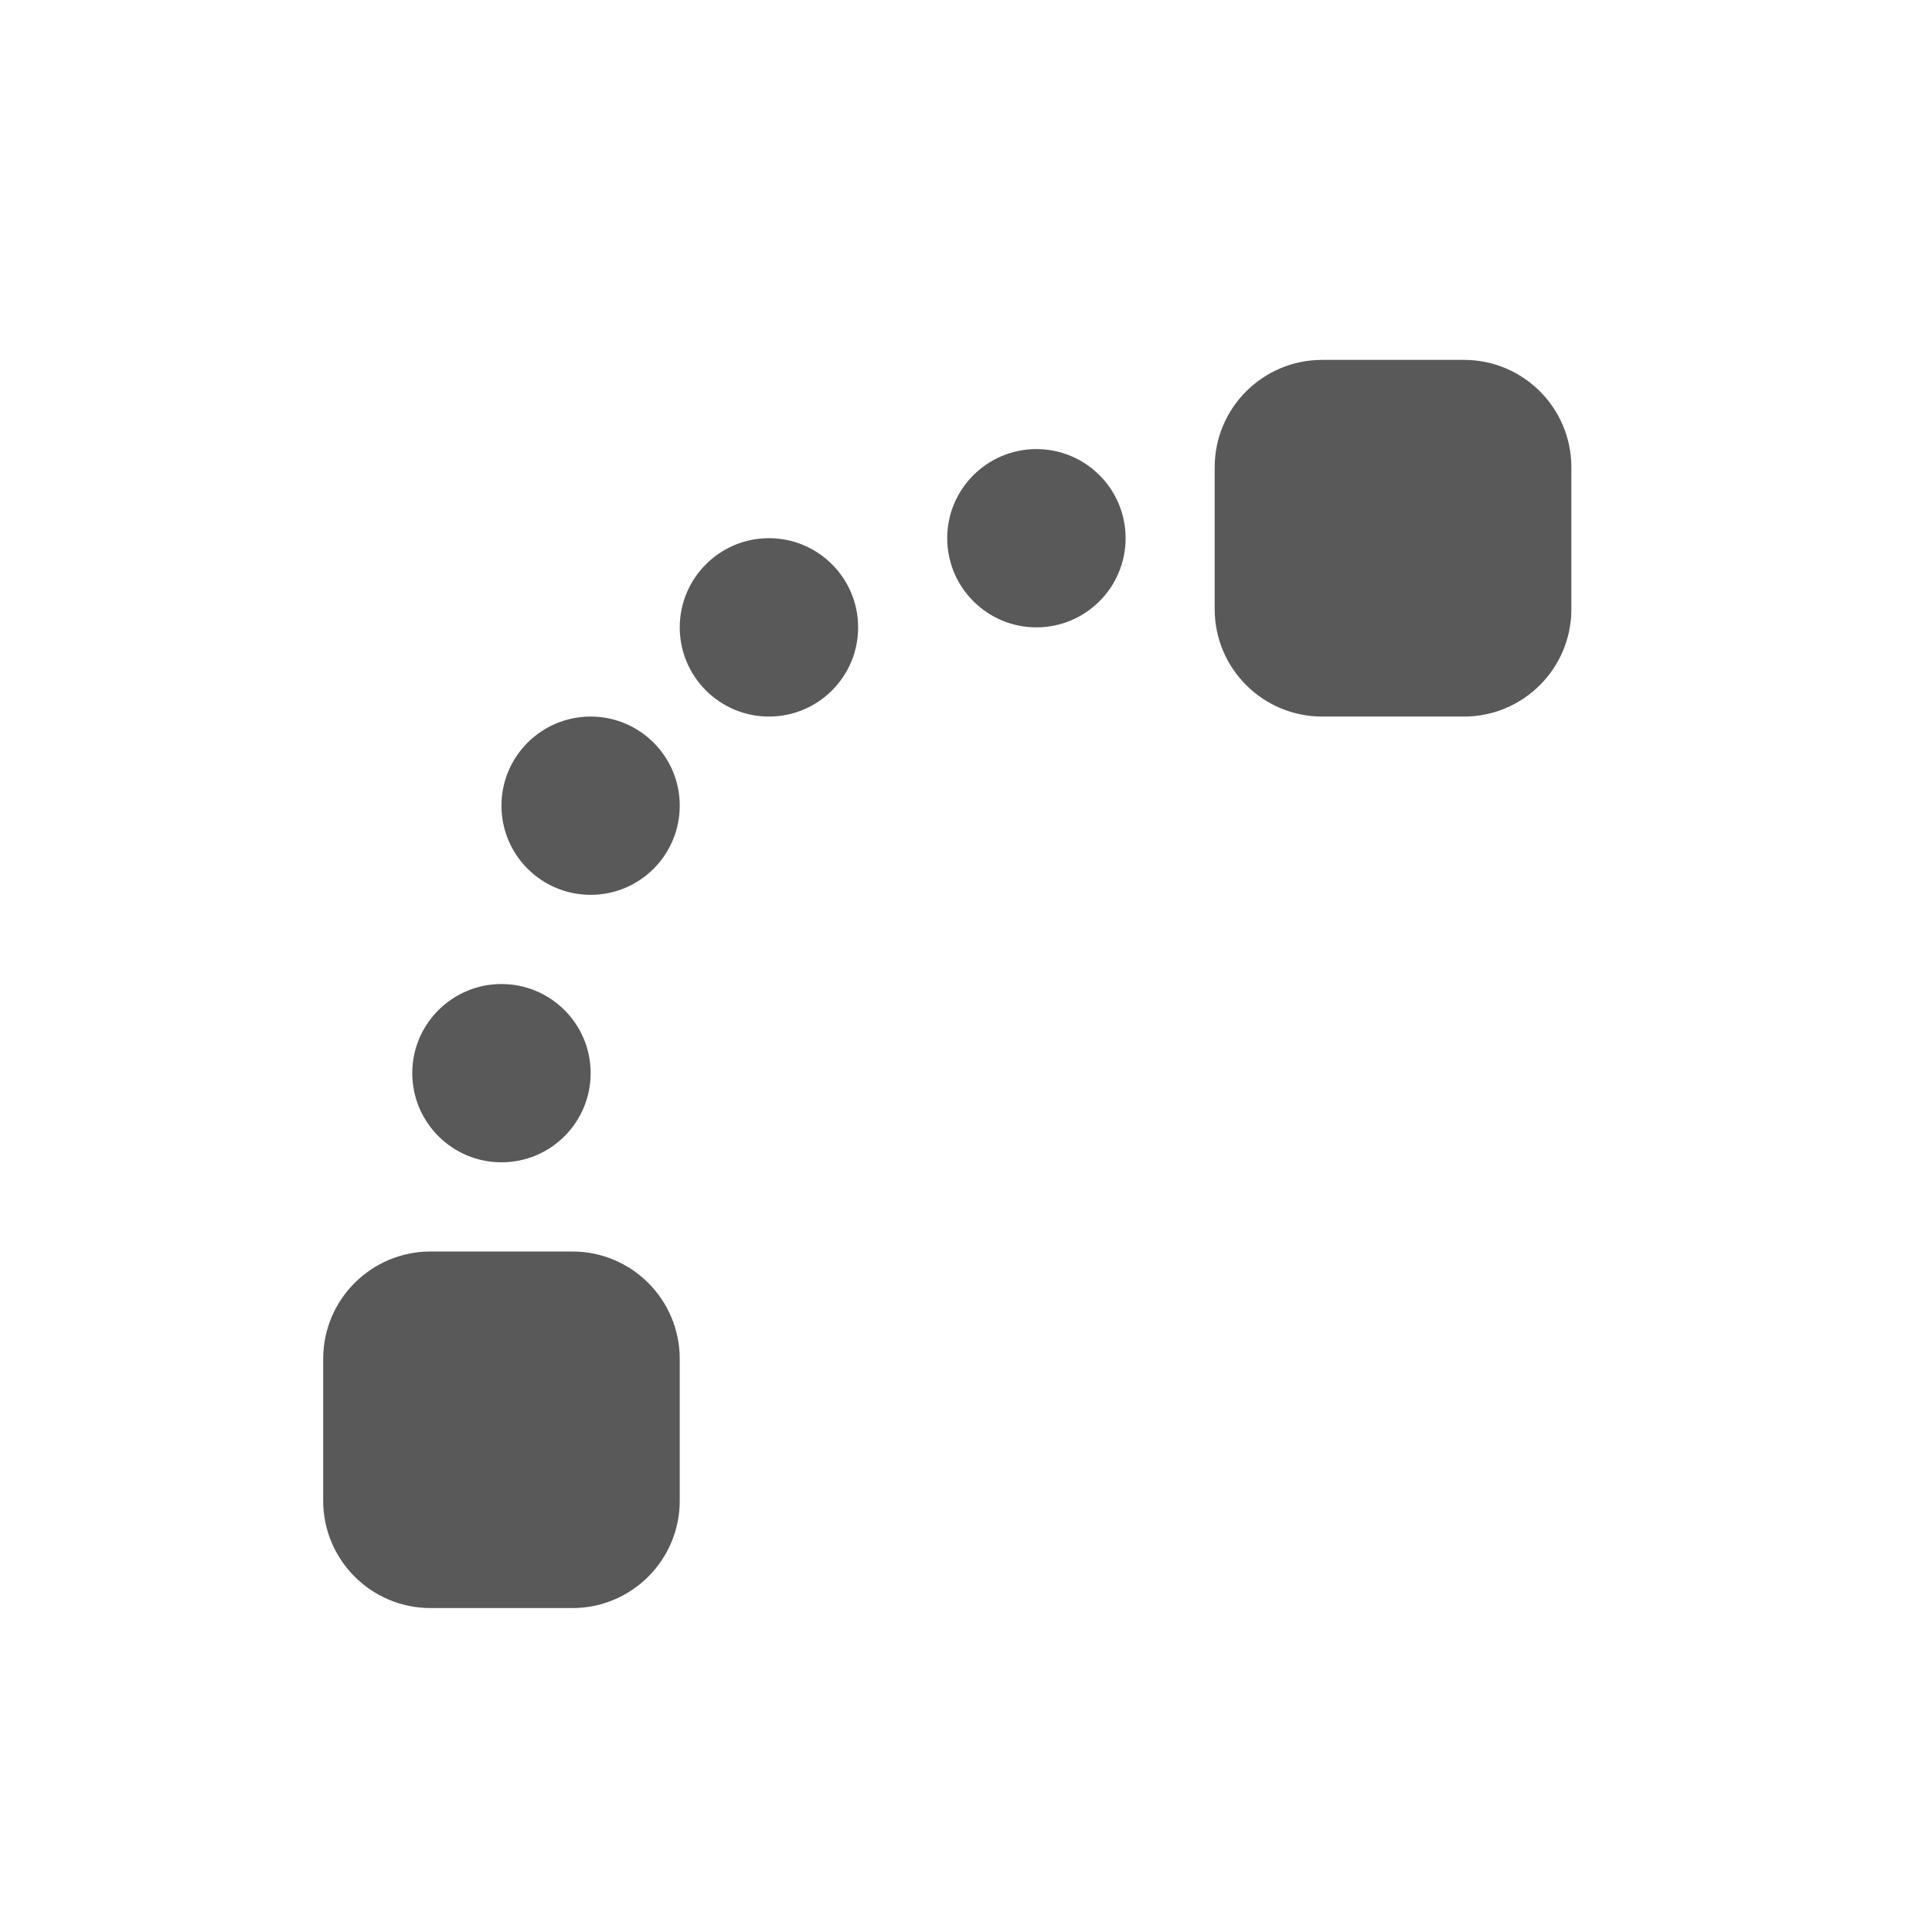 <?xml version="1.0" encoding="UTF-8" standalone="no"?>
<!DOCTYPE svg PUBLIC "-//W3C//DTD SVG 1.1//EN" "http://www.w3.org/Graphics/SVG/1.1/DTD/svg11.dtd">
<svg width="100%" height="100%" viewBox="0 0 18 18" version="1.1" xmlns="http://www.w3.org/2000/svg" xmlns:xlink="http://www.w3.org/1999/xlink" xml:space="preserve" xmlns:serif="http://www.serif.com/" style="fill-rule:evenodd;clip-rule:evenodd;stroke-linejoin:round;stroke-miterlimit:2;">
    <path d="M6.333,12.66C6.333,12.108 5.885,11.66 5.333,11.66L4.011,11.66C3.459,11.66 3.011,12.108 3.011,12.66L3.011,13.982C3.011,14.534 3.459,14.982 4.011,14.982L5.333,14.982C5.885,14.982 6.333,14.534 6.333,13.982L6.333,12.66ZM5.503,9.998C5.503,9.54 5.131,9.168 4.672,9.168C4.214,9.168 3.841,9.54 3.841,9.998C3.841,10.457 4.214,10.829 4.672,10.829C5.131,10.829 5.503,10.457 5.503,9.998ZM6.333,7.506C6.333,7.048 5.961,6.676 5.503,6.676C5.044,6.676 4.672,7.048 4.672,7.506C4.672,7.965 5.044,8.337 5.503,8.337C5.961,8.337 6.333,7.965 6.333,7.506ZM14.64,4.353C14.64,3.801 14.192,3.353 13.64,3.353L12.318,3.353C11.766,3.353 11.317,3.801 11.317,4.353L11.317,5.676C11.317,6.228 11.766,6.676 12.318,6.676L13.64,6.676C14.192,6.676 14.64,6.228 14.64,5.676L14.64,4.353ZM7.995,5.845C7.995,5.387 7.623,5.014 7.164,5.014C6.706,5.014 6.333,5.387 6.333,5.845C6.333,6.304 6.706,6.676 7.164,6.676C7.623,6.676 7.995,6.304 7.995,5.845ZM10.487,5.014C10.487,4.556 10.115,4.184 9.656,4.184C9.198,4.184 8.825,4.556 8.825,5.014C8.825,5.473 9.198,5.845 9.656,5.845C10.115,5.845 10.487,5.473 10.487,5.014Z" style="fill:rgb(89,89,89);"/>
</svg>
